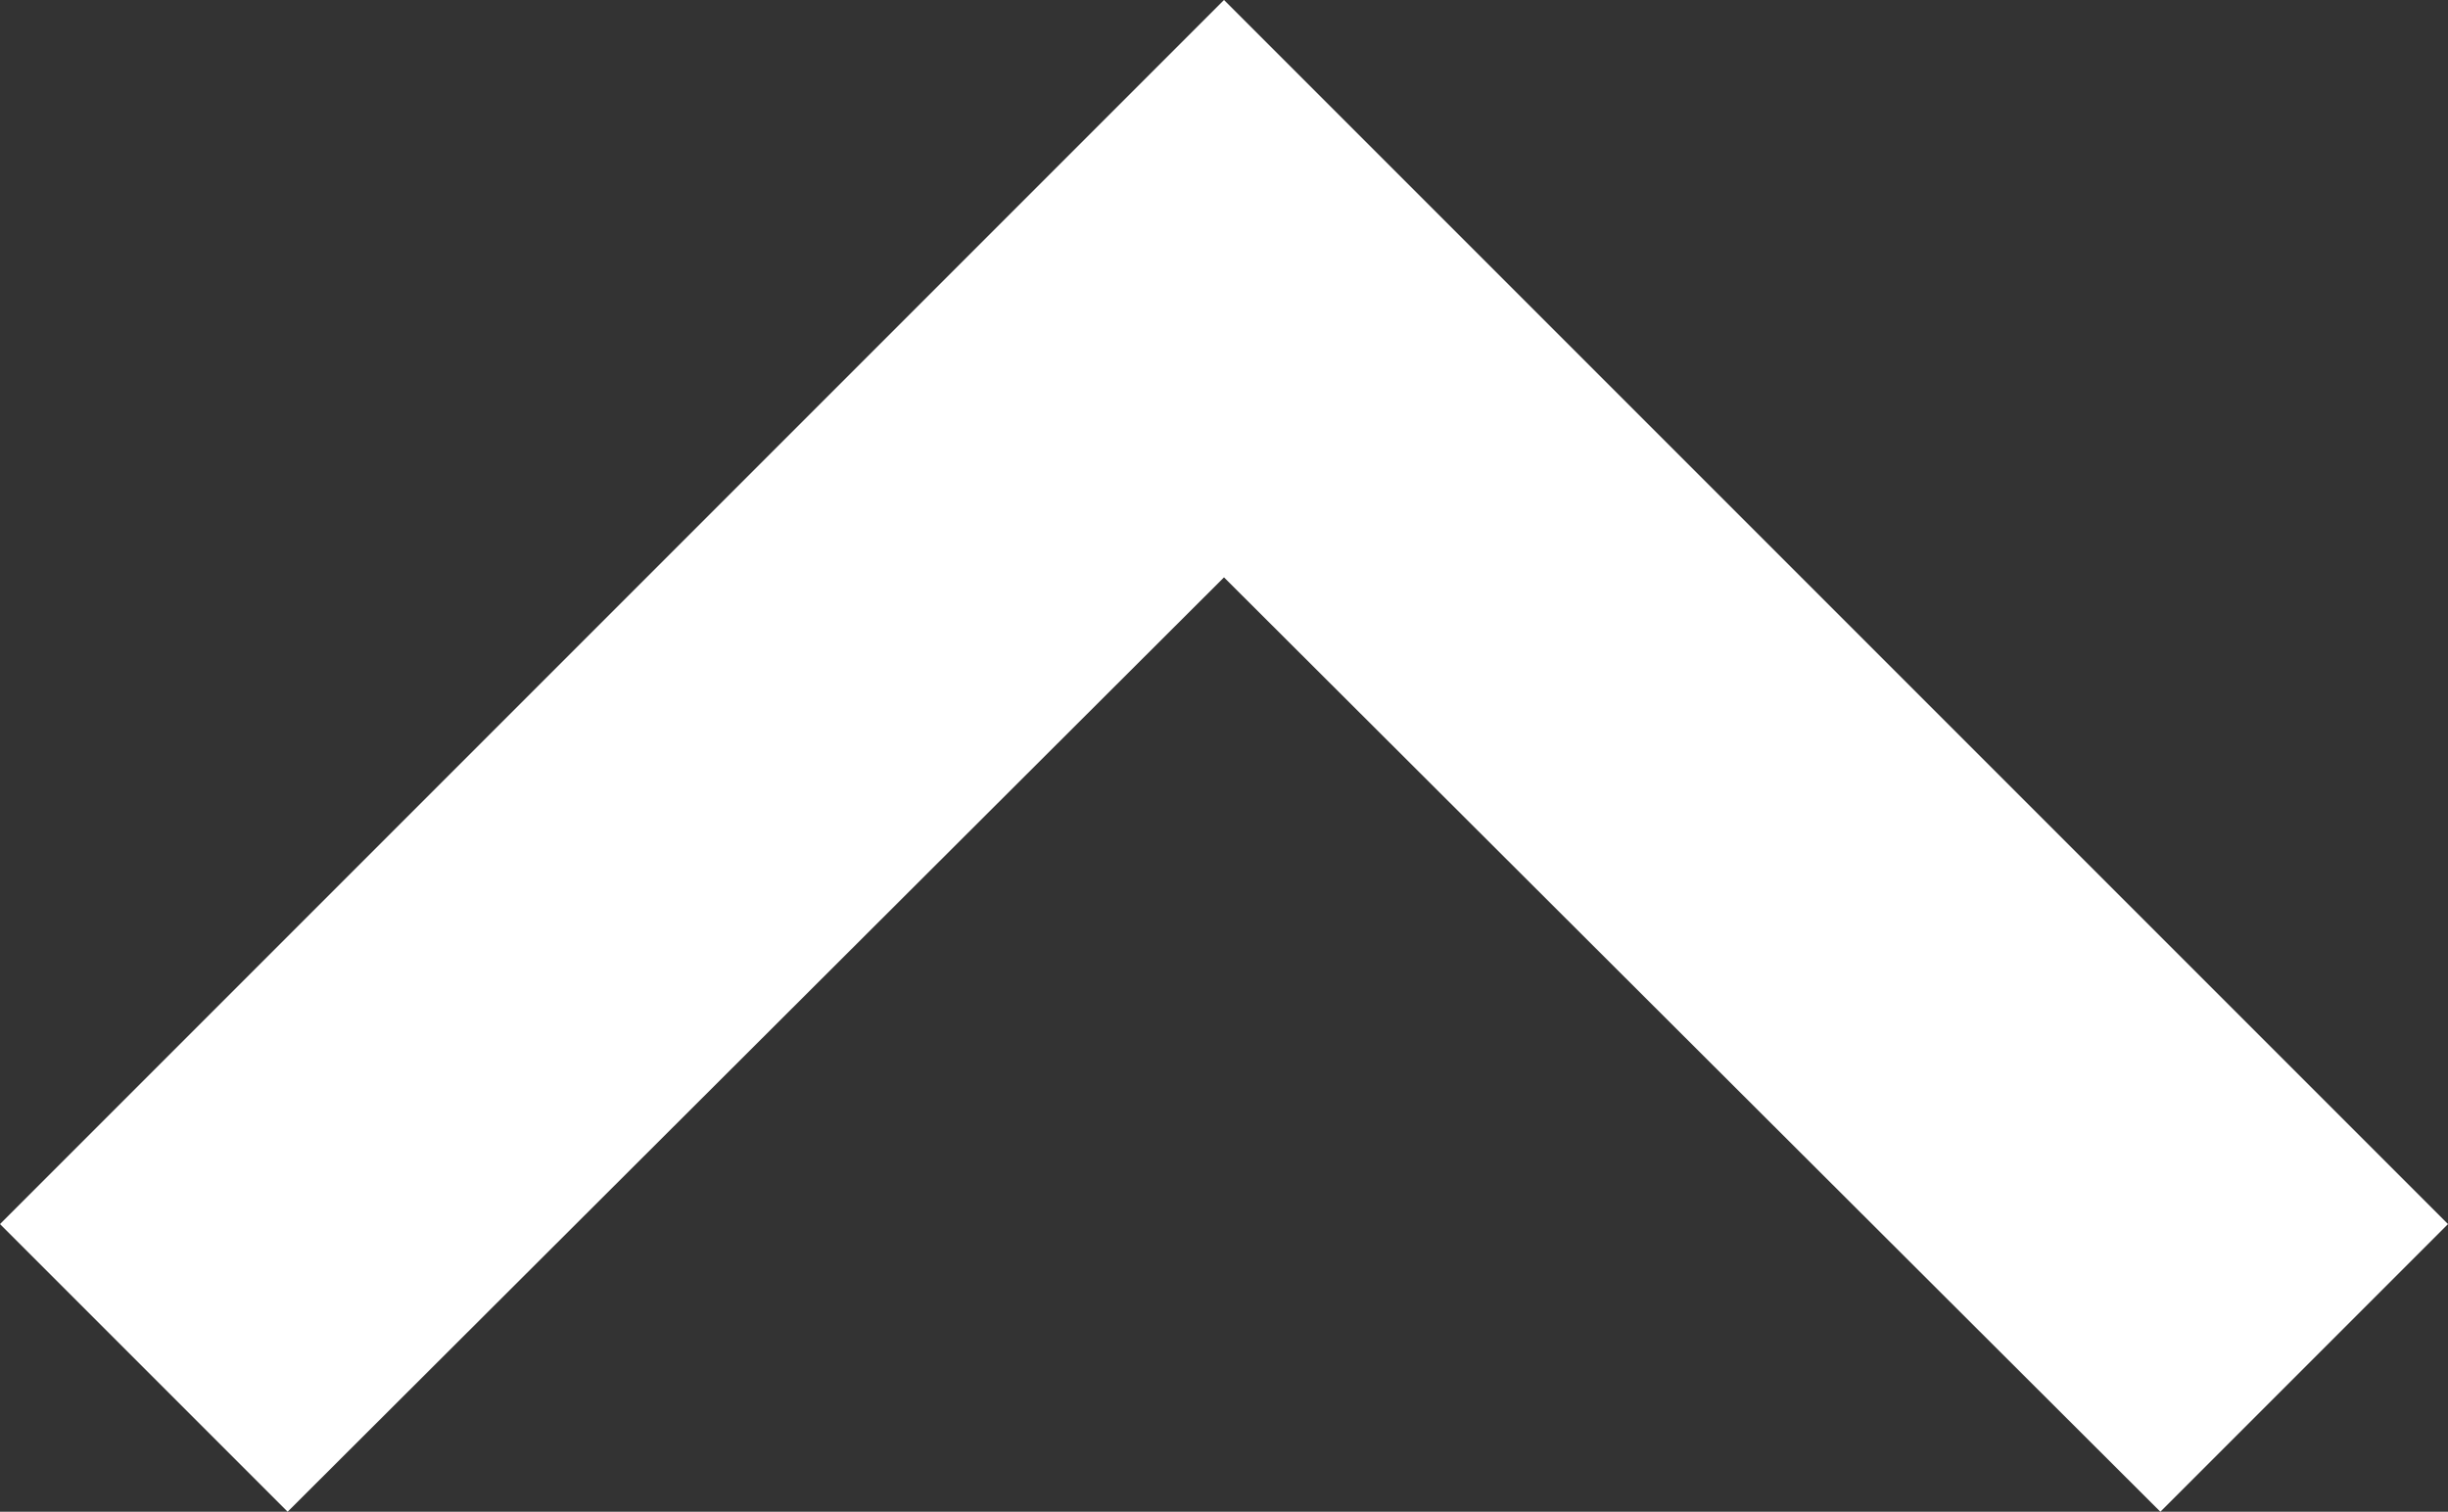 <svg xmlns="http://www.w3.org/2000/svg" viewBox="0 0 35.5 21.921">
  <rect x="0" y="0" width="35.5" height="21.921" fill="#333333" stroke="none"/>
  <defs>
    <style>
      .cls-1 {
        fill: #fff;
      }
    </style>
  </defs>
  <path id="arrow_up" class="cls-1" d="M10.171,8.59,23.75,22.139,37.329,8.59,41.5,12.761,23.75,30.511,6,12.761Z" transform="translate(41.5 30.511) rotate(180)"/>
</svg>

